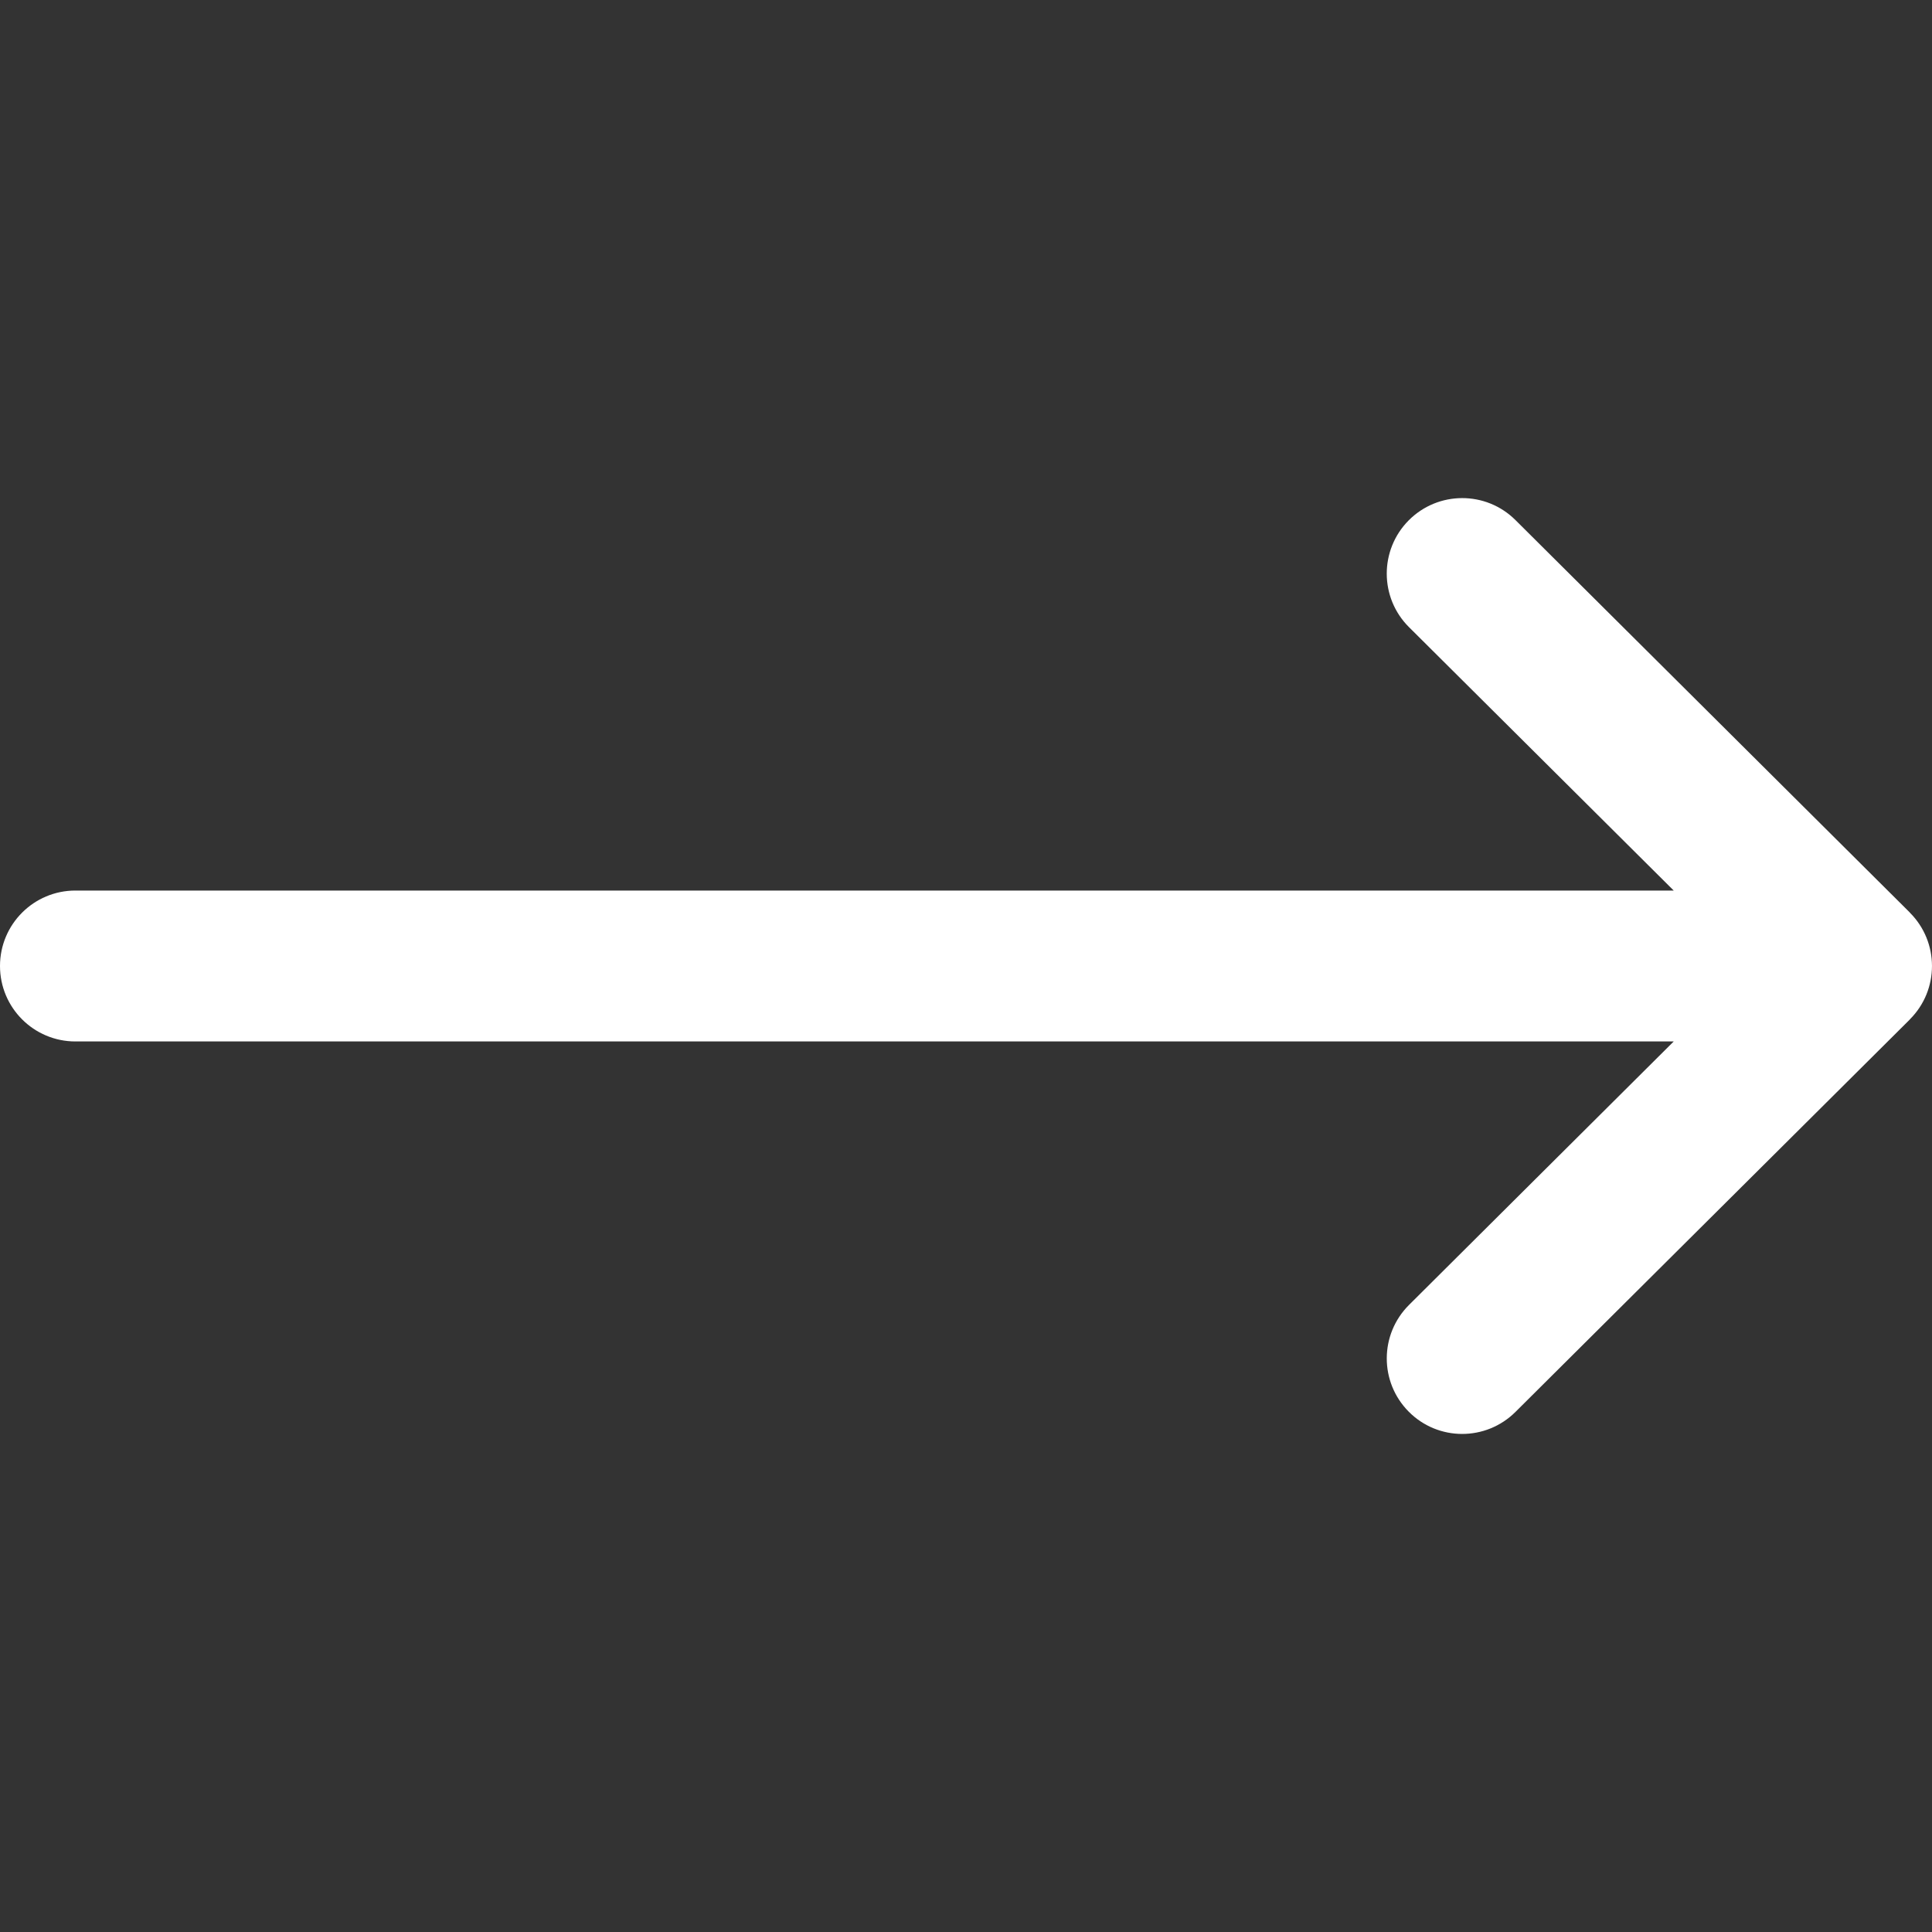 <svg width="19" height="19" viewBox="0 0 19 19" fill="none" xmlns="http://www.w3.org/2000/svg">
<rect x="0" y="0" width="19" height="19" fill="#333333" stroke="none"/>
<g clip-path="url(#clip0_824_1481)">
<path d="M18.782 8.975C18.782 8.974 18.782 8.974 18.782 8.974L14.904 5.115C14.613 4.825 14.143 4.827 13.854 5.117C13.565 5.408 13.566 5.878 13.856 6.167L16.46 8.758H0.742C0.332 8.758 0 9.09 0 9.5C0 9.91 0.332 10.242 0.742 10.242H16.46L13.857 12.833C13.566 13.123 13.565 13.592 13.854 13.883C14.143 14.174 14.613 14.175 14.904 13.885L18.782 10.026C18.782 10.026 18.782 10.026 18.782 10.025C19.073 9.735 19.072 9.264 18.782 8.975Z" fill="white"/>
</g>
<defs>
<clipPath id="clip0_824_1481">
<rect width="19" height="19" fill="white"/>
</clipPath>
</defs>
</svg>
